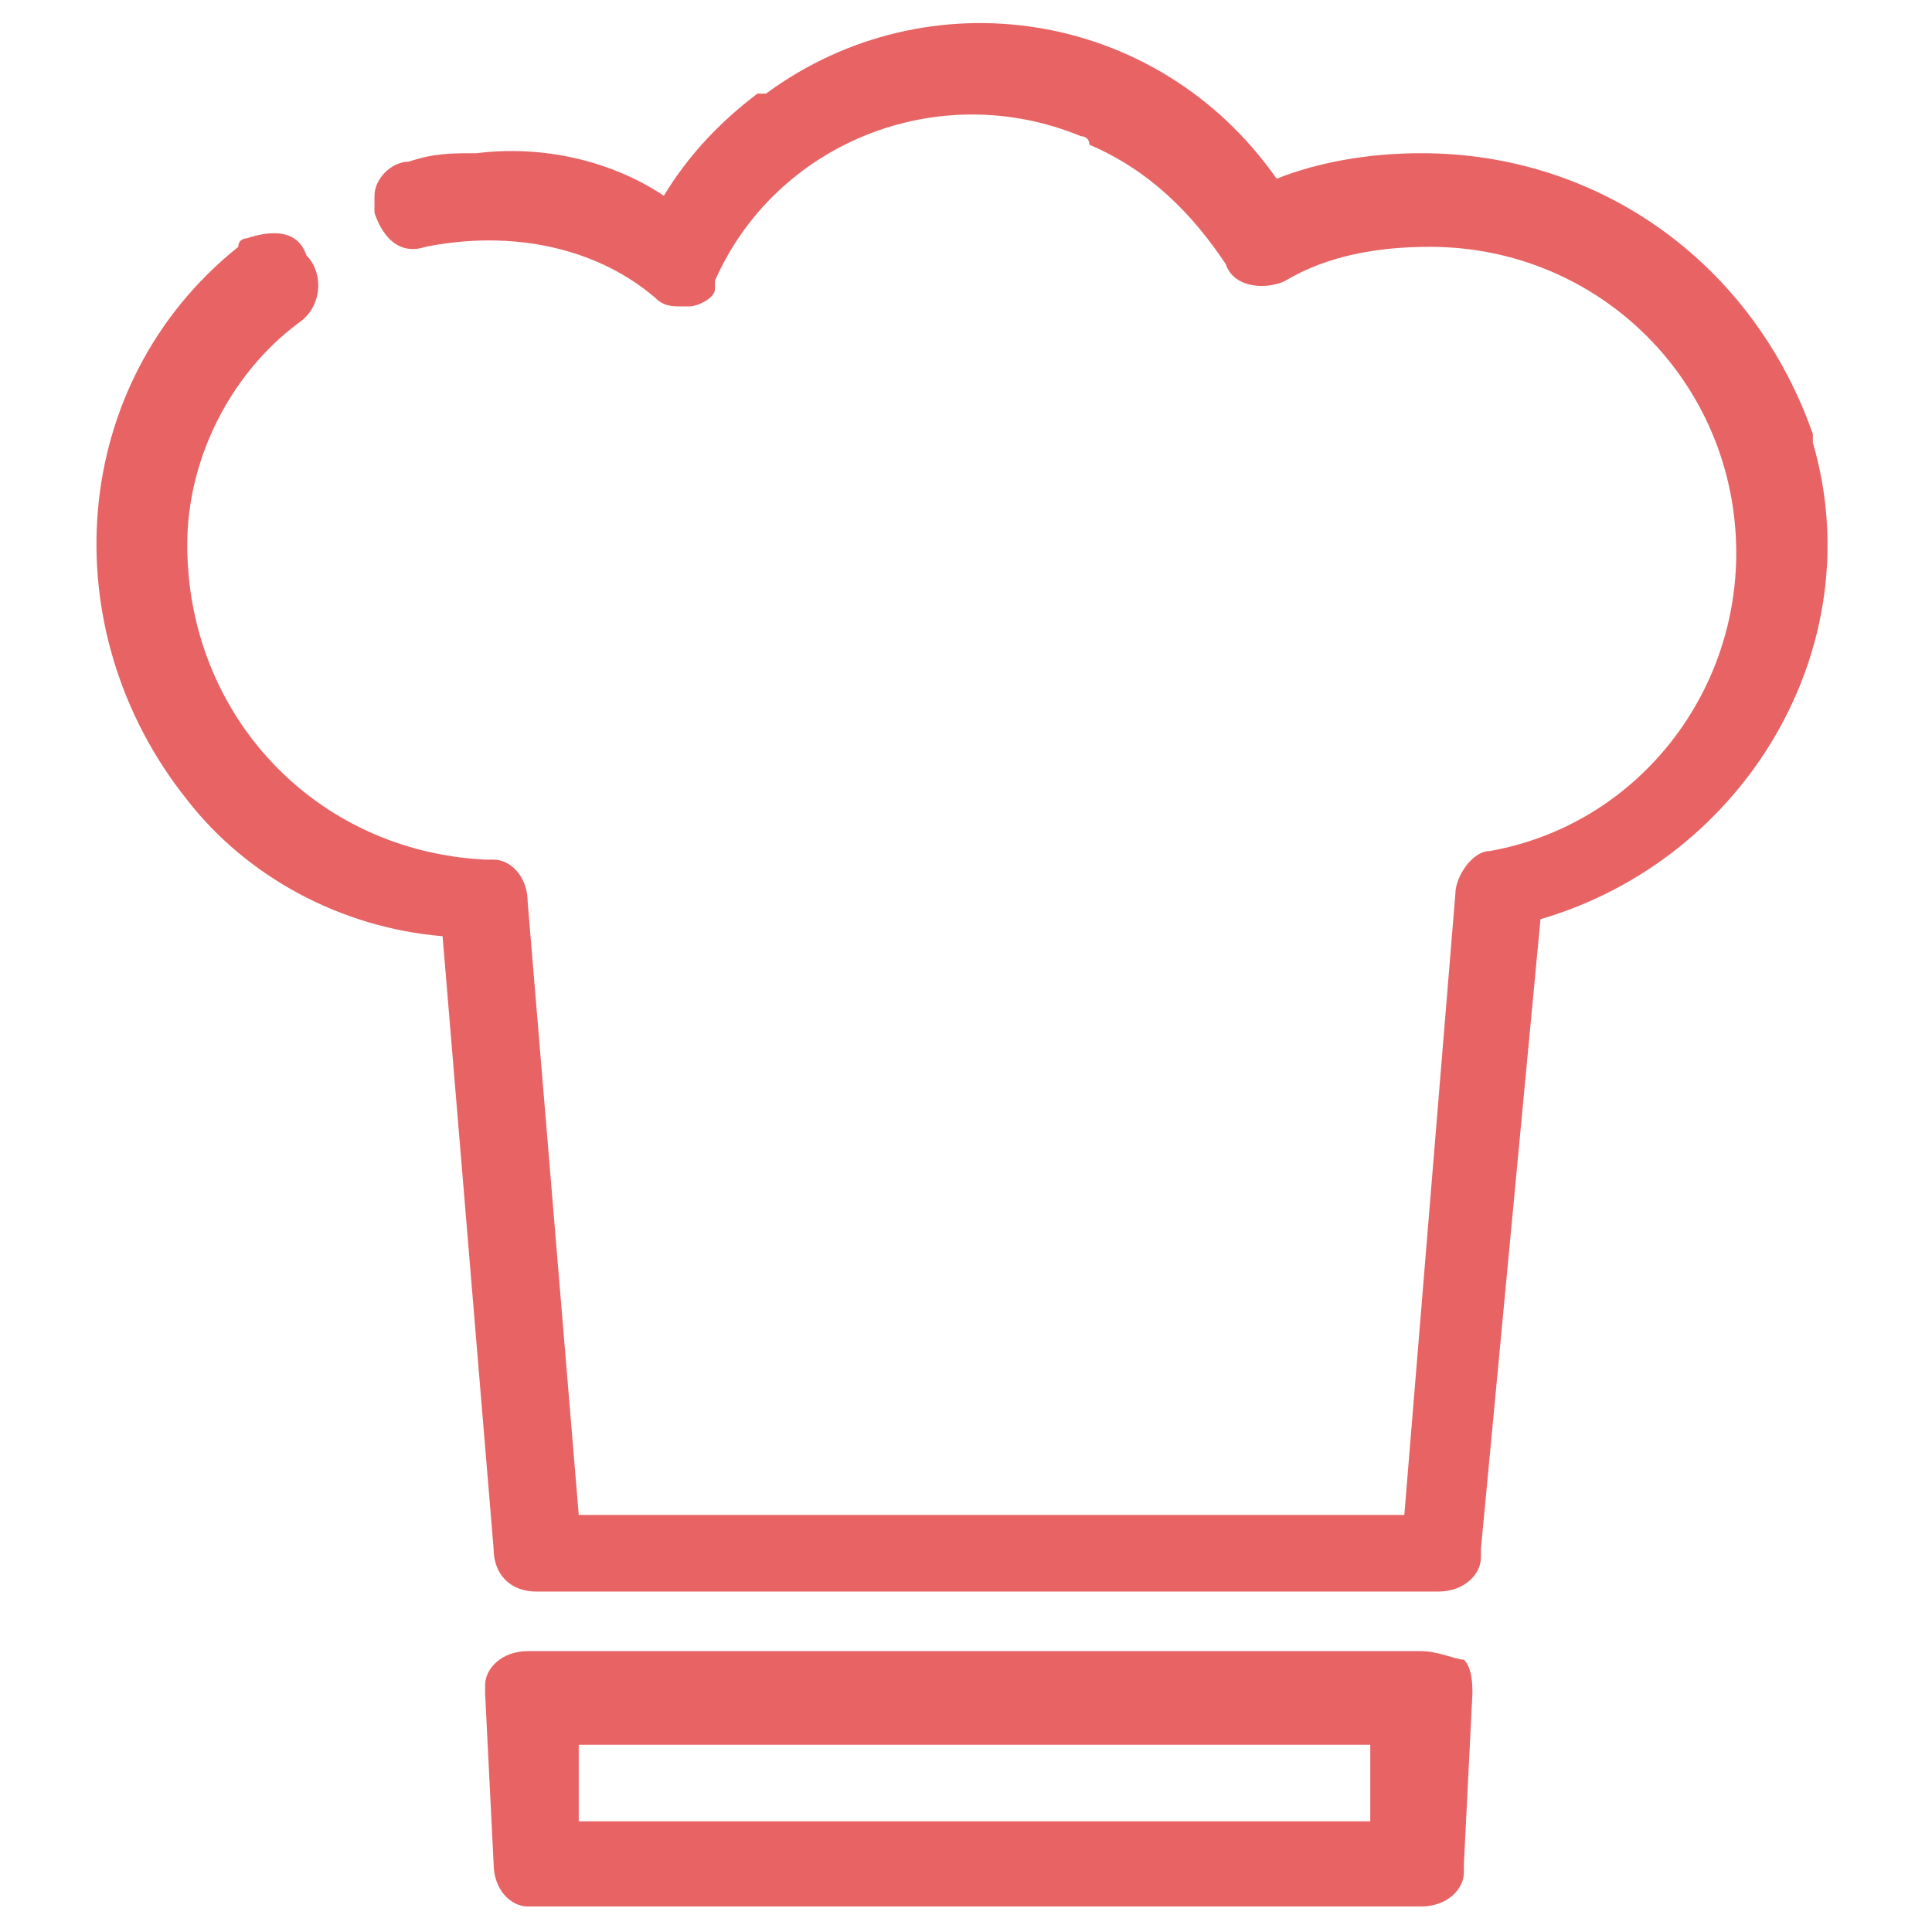 <?xml version="1.0" encoding="utf-8"?>
<!-- Generator: Adobe Illustrator 25.2.3, SVG Export Plug-In . SVG Version: 6.00 Build 0)  -->
<svg version="1.1" id="レイヤー_1" xmlns="http://www.w3.org/2000/svg" xmlns:xlink="http://www.w3.org/1999/xlink" x="0px"
	 y="0px" viewBox="0 0 22.7 22.7" style="enable-background:new 0 0 22.7 22.7;" xml:space="preserve">
<style type="text/css">
	.st0{fill:#E76364;}
</style>
<g id="レイヤー_2_1_">
	<g id="レイヤー_3">
		<g id="icon-patisserie">
			<path id="パス_24" class="st0" d="M16.7,19.4H6.2c-0.3,0-0.5,0.2-0.5,0.4c0,0,0,0,0,0.1l0,0l0.1,2c0,0.3,0.2,0.5,0.4,0.5
				c0,0,0,0,0.1,0h10.4c0.3,0,0.5-0.2,0.5-0.4c0,0,0,0,0-0.1l0.1-2c0-0.1,0-0.3-0.1-0.4C17.1,19.5,16.9,19.4,16.7,19.4 M16.1,20.5
				v0.9H6.8v-0.9H16.1z"/>
			<path id="パス_25" class="st0" d="M16.7,1.8c-0.6,0-1.2,0.1-1.7,0.3c-1.4-2-4.1-2.4-6-1c0,0,0,0-0.1,0C8.5,1.4,8.1,1.8,7.8,2.3
				C7.2,1.9,6.4,1.7,5.6,1.8c-0.3,0-0.5,0-0.8,0.1c-0.2,0-0.4,0.2-0.4,0.4c0,0.1,0,0.1,0,0.2l0,0C4.5,2.8,4.7,3,5,2.9l0,0
				c1-0.2,2,0,2.7,0.6C7.8,3.6,7.9,3.6,8,3.6h0.1c0.1,0,0.3-0.1,0.3-0.2c0,0,0,0,0-0.1c0.7-1.6,2.6-2.4,4.3-1.7c0,0,0.1,0,0.1,0.1
				C13.5,2,14,2.5,14.4,3.1c0.1,0.3,0.5,0.3,0.7,0.2c0.5-0.3,1.1-0.4,1.7-0.4c2,0,3.6,1.6,3.6,3.6l0,0c0,1.7-1.2,3.2-2.9,3.5
				c-0.2,0-0.4,0.3-0.4,0.5l-0.6,7.3H6.8l-0.6-7.2c0-0.3-0.2-0.5-0.4-0.5c0,0,0,0-0.1,0c-2-0.1-3.5-1.7-3.5-3.7c0-1,0.5-2,1.3-2.6
				C3.8,3.6,3.8,3.2,3.6,3C3.5,2.7,3.2,2.7,2.9,2.8c0,0-0.1,0-0.1,0.1l0,0c-2,1.6-2.2,4.5-0.6,6.5l0,0c0.7,0.9,1.8,1.5,3,1.6
				l0.6,7.2c0,0.3,0.2,0.5,0.5,0.5h10.6c0.3,0,0.5-0.2,0.5-0.4c0,0,0,0,0-0.1l0.7-7.4c2.4-0.7,3.9-3.2,3.2-5.6V5.1
				C20.6,3.1,18.8,1.8,16.7,1.8"/>
		</g>
	</g>
</g>
</svg>
